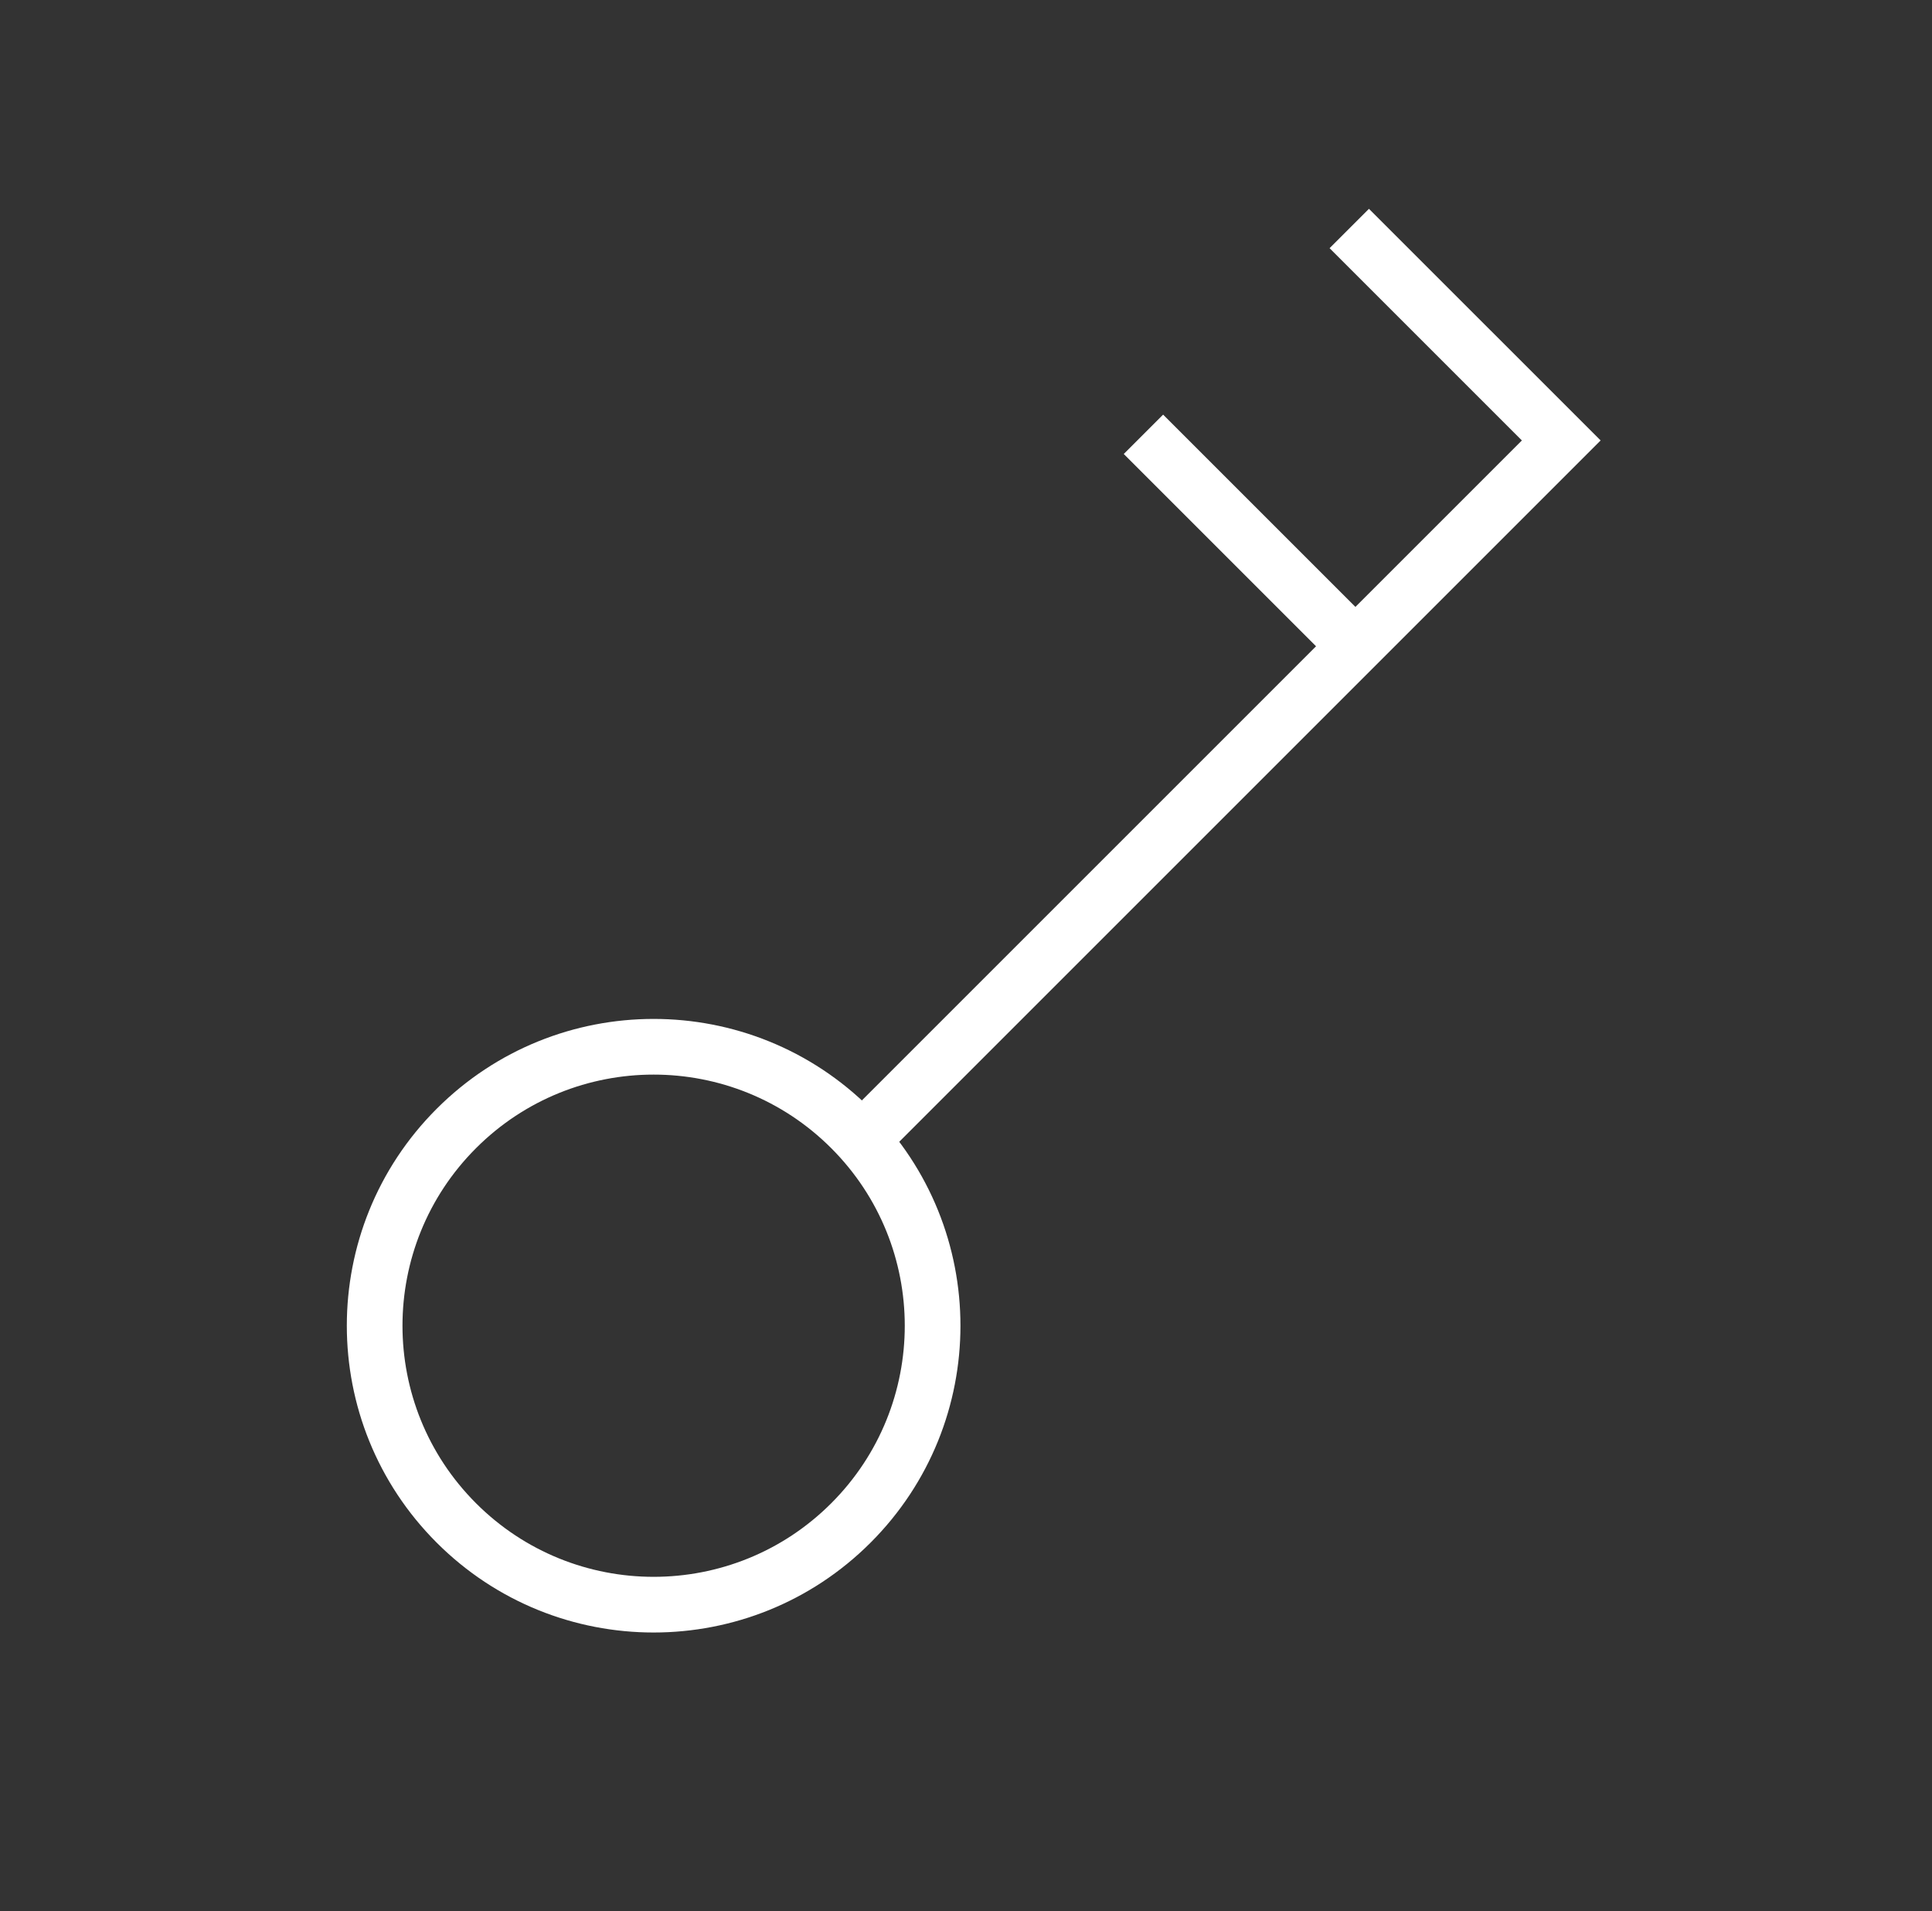 <svg width="93" height="92" viewBox="0 0 93 92" fill="none" xmlns="http://www.w3.org/2000/svg">
<rect x="0" y="0" width="93" height="92" fill="#333333" stroke="none"/>
<path fill-rule="evenodd" clip-rule="evenodd" d="M40.012 72.368C44.733 67.647 44.733 59.993 40.012 55.272C35.291 50.551 27.637 50.551 22.915 55.272C18.194 59.993 18.194 67.647 22.915 72.368C27.637 77.089 35.291 77.089 40.012 72.368ZM41.907 74.263C47.675 68.495 47.675 59.144 41.907 53.377C36.139 47.609 26.788 47.609 21.02 53.377C15.253 59.144 15.253 68.495 21.02 74.263C26.788 80.031 36.139 80.031 41.907 74.263Z" fill="white"/>
<path fill-rule="evenodd" clip-rule="evenodd" d="M63.35 31.111L54.094 21.855L55.989 19.96L65.245 29.216L73.258 21.203L64.002 11.947L65.897 10.053L77.048 21.203L41.836 56.415L39.941 54.52L63.35 31.111Z" fill="white"/>
</svg>
